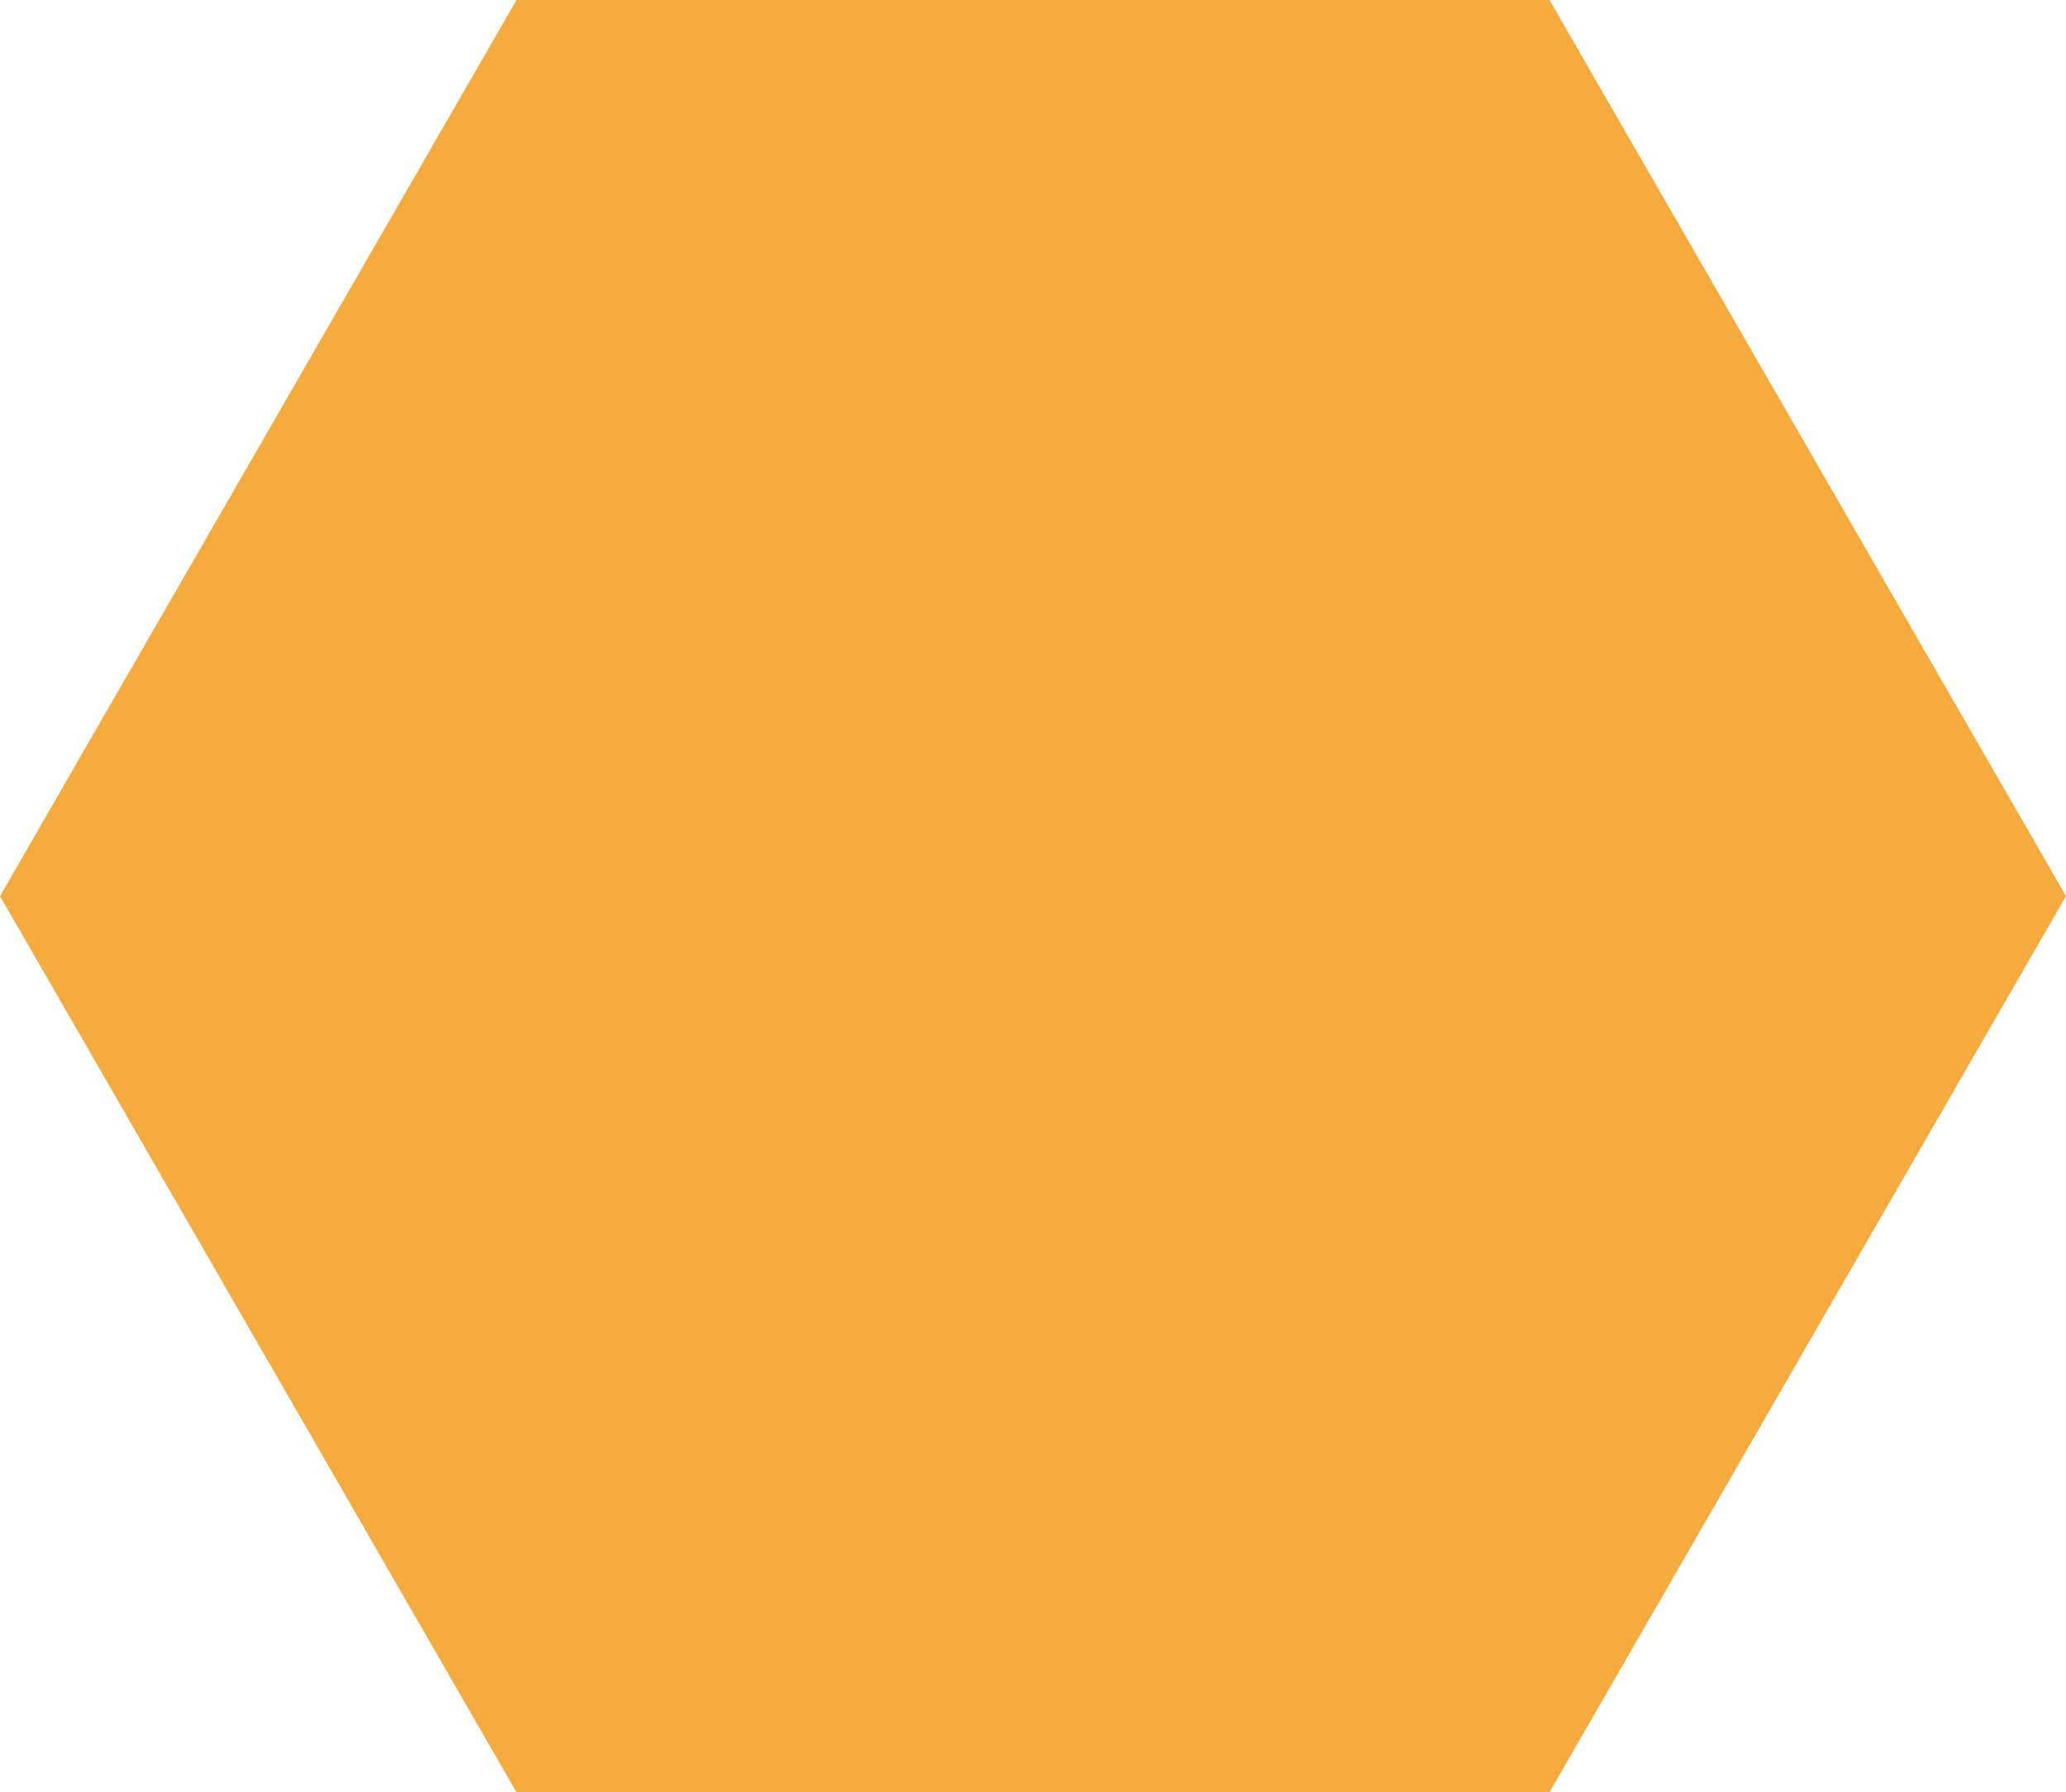 <svg xmlns="http://www.w3.org/2000/svg" width="189" height="164" viewBox="0 0 189 164">
  <path id="Polygon_14" data-name="Polygon 14" d="M141.75,0,189,82l-47.25,82H47.25L0,82,47.25,0Z" fill="#f39100" opacity="0.754"/>
</svg>

